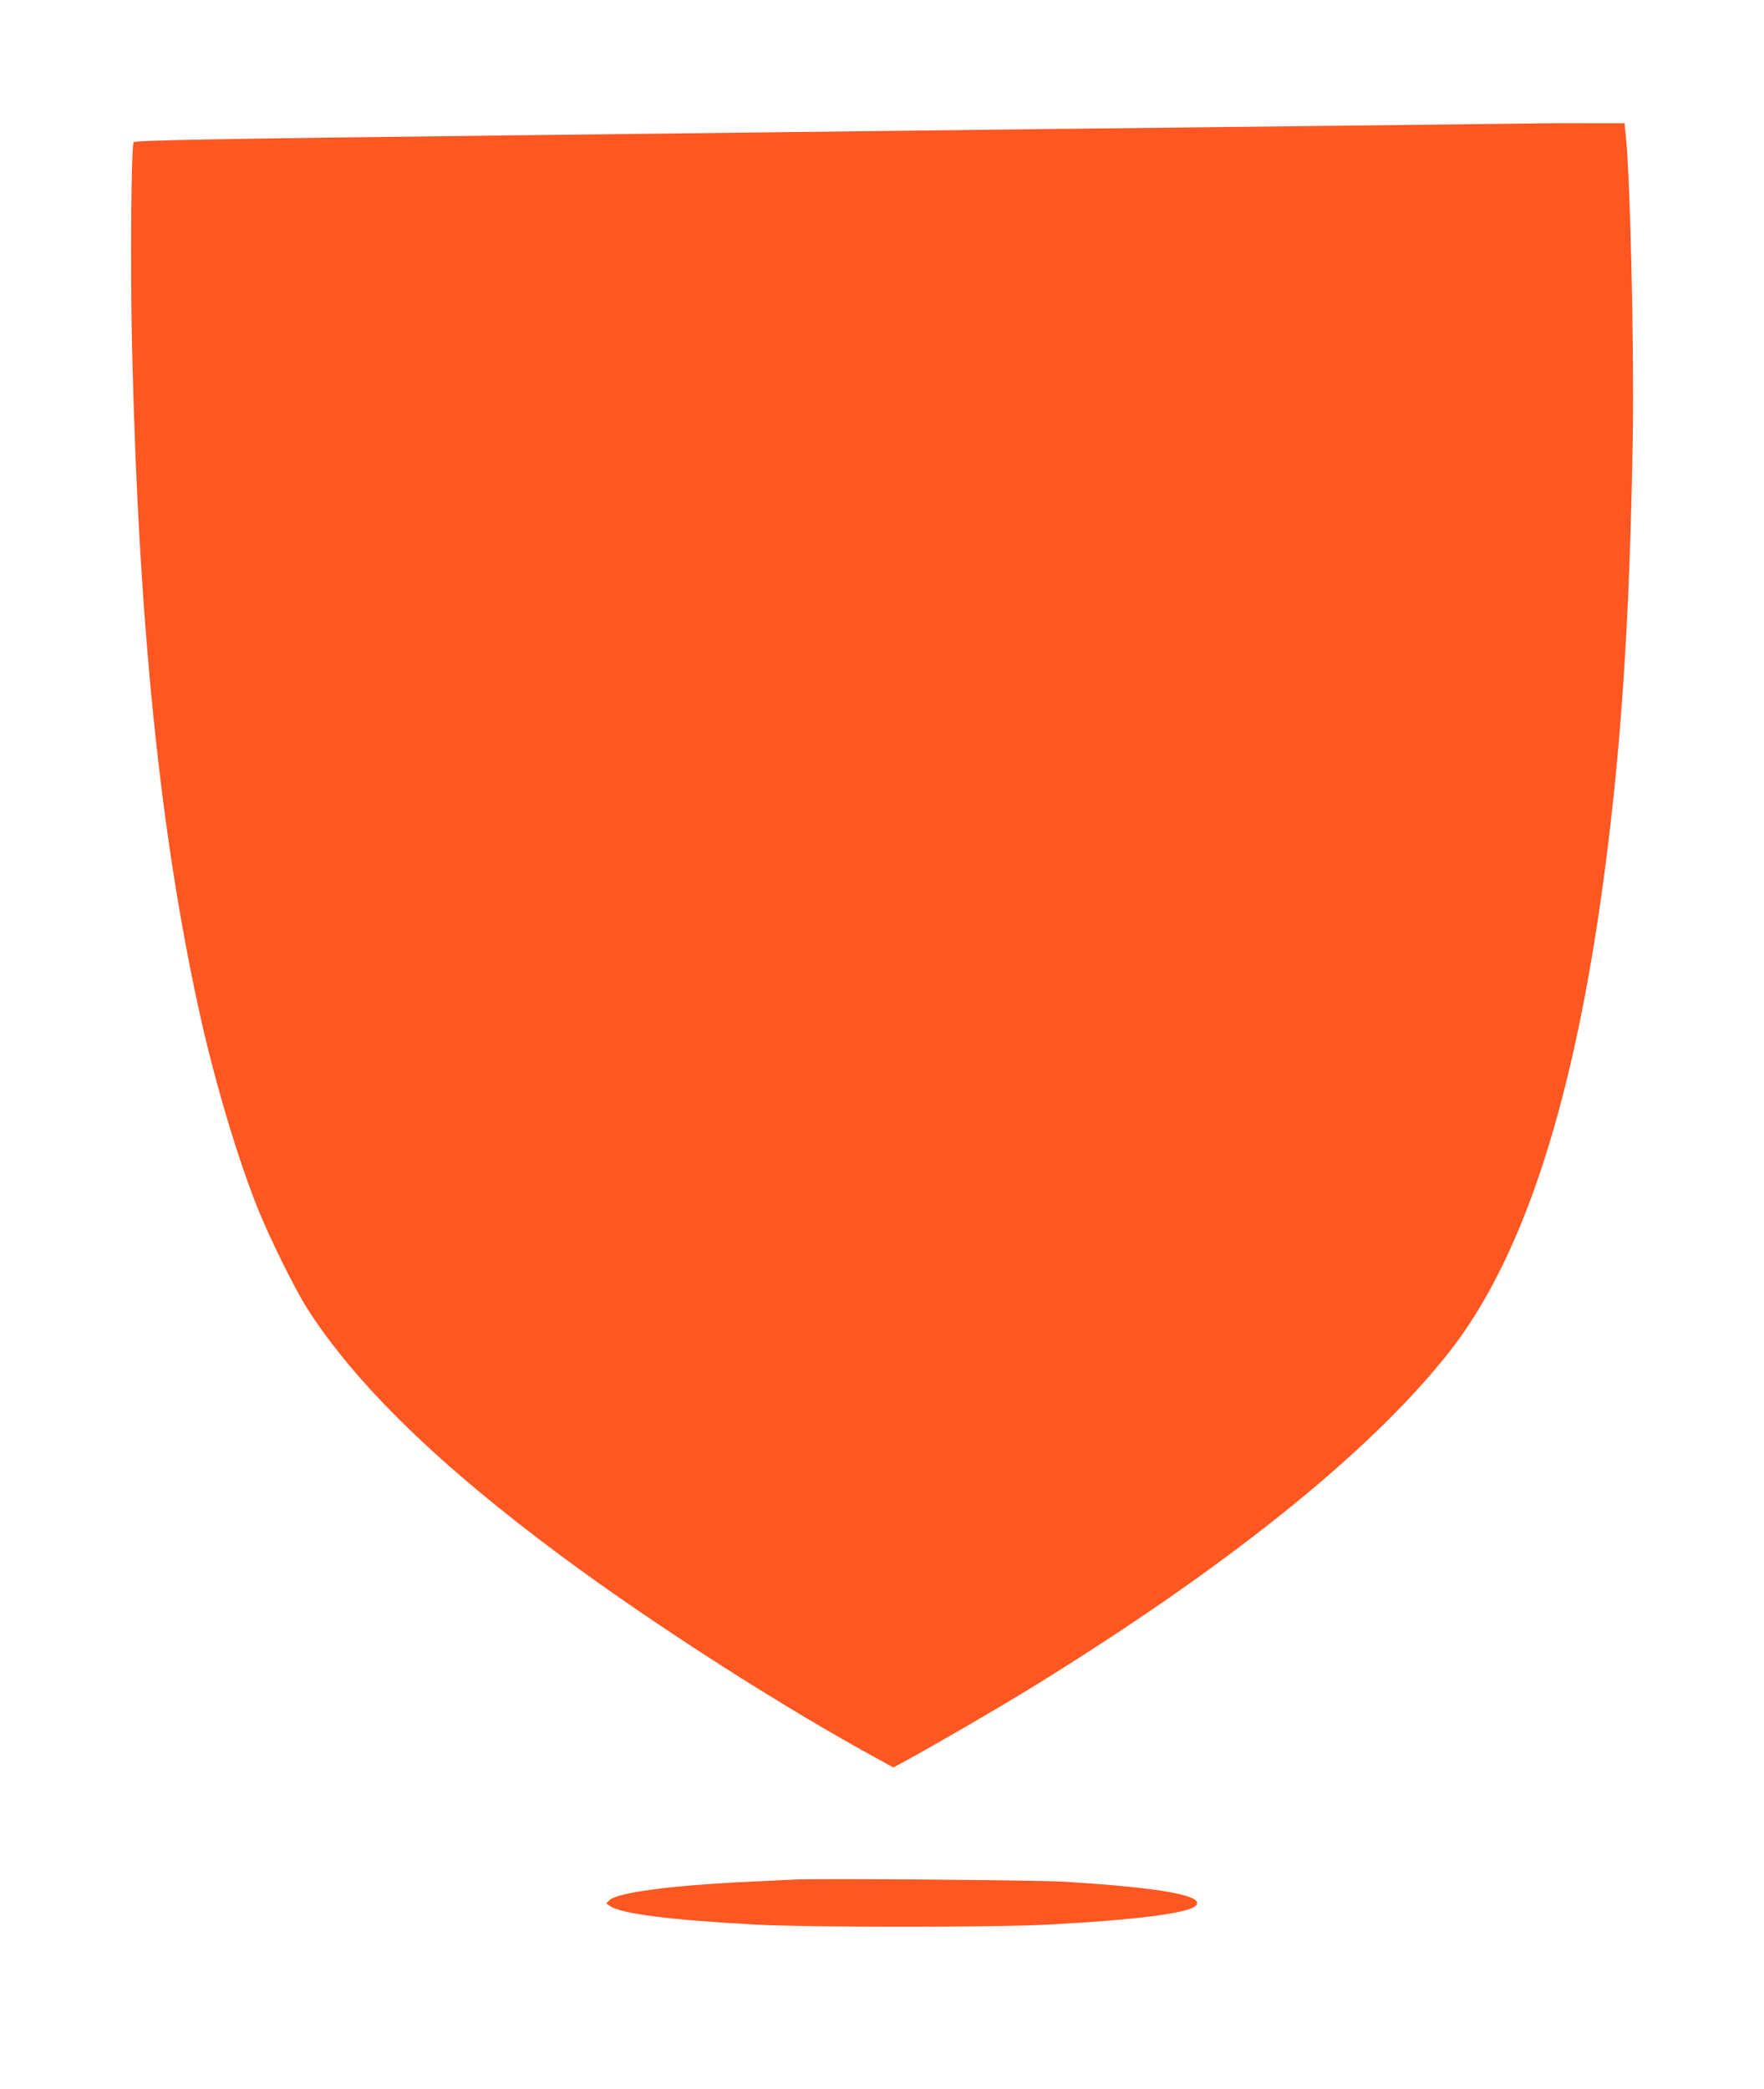 <?xml version="1.0" standalone="no"?>
<!DOCTYPE svg PUBLIC "-//W3C//DTD SVG 20010904//EN"
 "http://www.w3.org/TR/2001/REC-SVG-20010904/DTD/svg10.dtd">
<svg version="1.0" xmlns="http://www.w3.org/2000/svg"
 width="1081pt" height="1280pt" viewBox="0 0 1081 1280"
 preserveAspectRatio="xMidYMid meet">
<g transform="translate(0,1280) scale(0.1,-0.1)"
fill="#ff5722" stroke="none">
<path d="M9345 12043 c-93 -1 -597 -7 -1120 -13 -522 -6 -1314 -15 -1760 -20
-1354 -16 -2445 -29 -3385 -40 -1735 -20 -2254 -30 -2261 -41 -15 -25 -21
-756 -10 -1246 39 -1688 170 -2987 416 -4098 92 -416 233 -887 355 -1190 75
-186 227 -493 304 -614 297 -464 809 -962 1566 -1522 566 -419 1348 -920 1950
-1247 l74 -41 86 46 c170 93 549 313 740 430 1210 744 2089 1448 2576 2063
440 556 747 1468 934 2780 120 841 178 1680 196 2855 8 555 -17 1614 -45 1845
l-6 55 -220 0 c-121 1 -296 0 -390 -2z"/>
<path d="M4865 1284 c-33 -2 -163 -8 -290 -14 -464 -22 -791 -65 -840 -112
l-20 -19 20 -15 c66 -49 364 -87 900 -116 317 -17 1471 -17 1785 0 545 29 862
70 908 116 61 61 -215 111 -808 147 -164 10 -1524 21 -1655 13z"/>
</g>
</svg>
